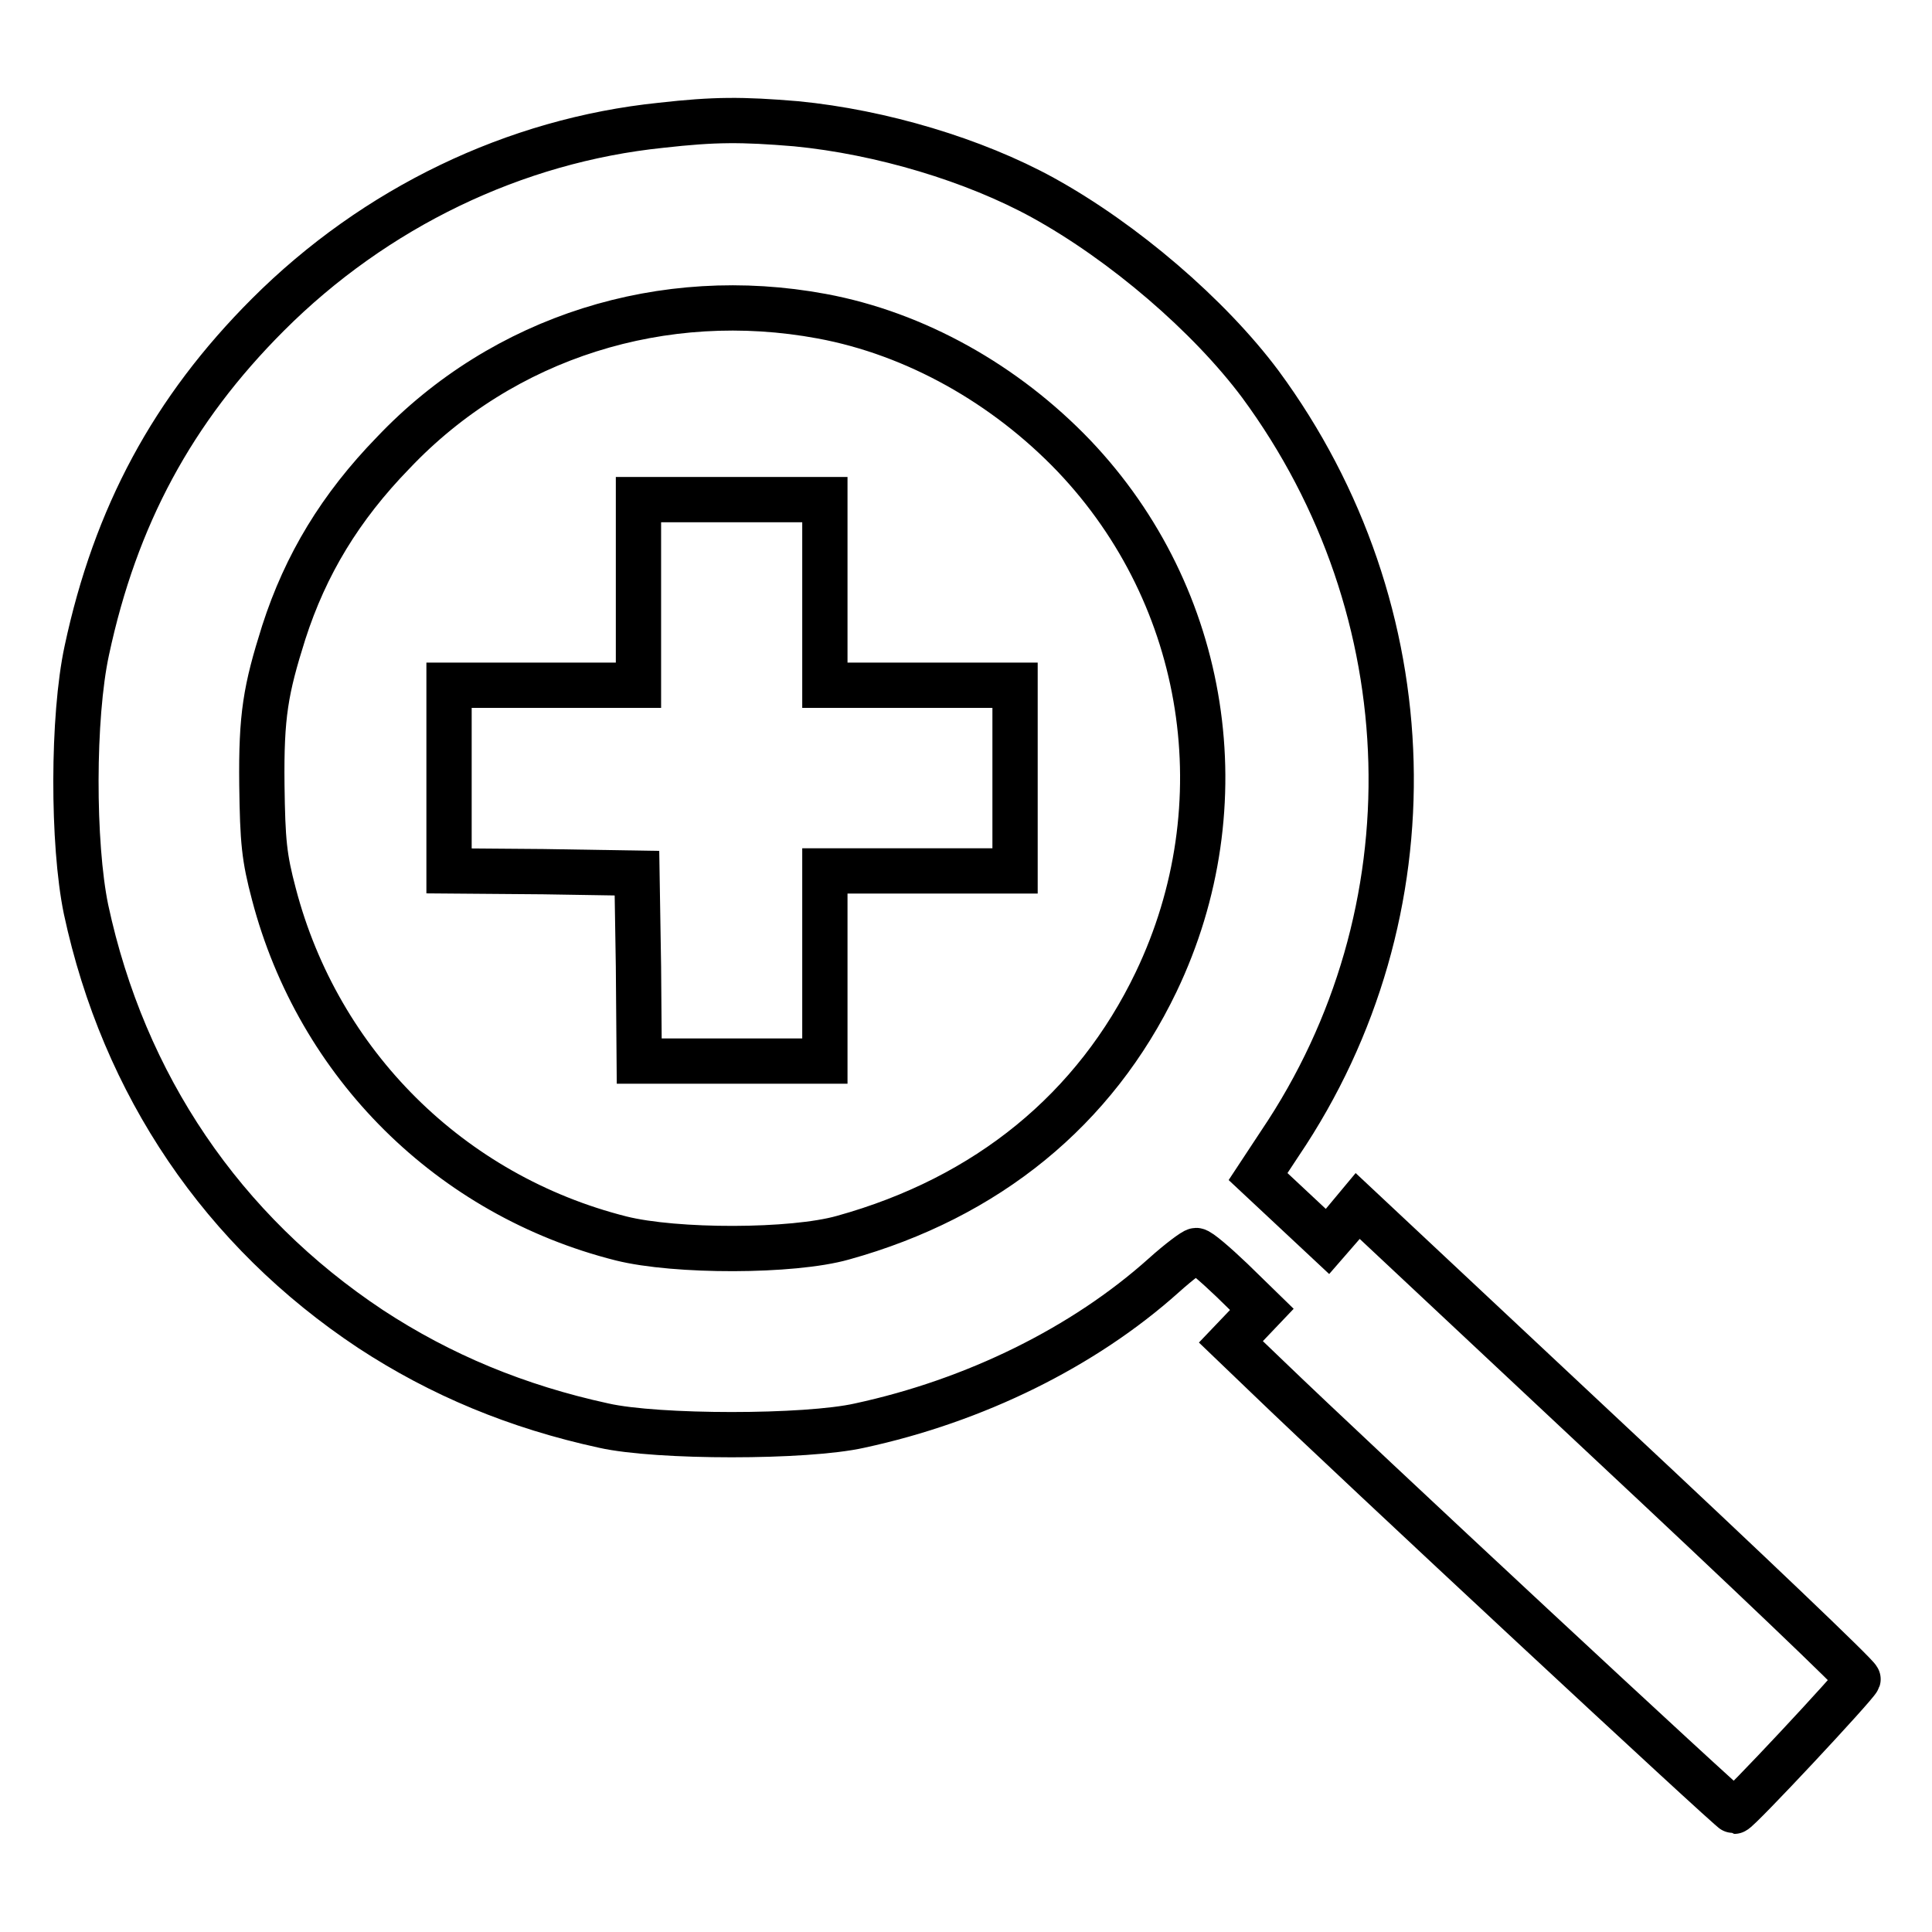 <?xml version="1.0" encoding="utf-8"?>
<!-- Svg Vector Icons : http://www.onlinewebfonts.com/icon -->
<!DOCTYPE svg PUBLIC "-//W3C//DTD SVG 1.1//EN" "http://www.w3.org/Graphics/SVG/1.1/DTD/svg11.dtd">
<svg version="1.1" xmlns="http://www.w3.org/2000/svg" xmlns:xlink="http://www.w3.org/1999/xlink" x="0px" y="0px" viewBox="0 0 256 256" enable-background="new 0 0 256 256" xml:space="preserve">
<g><g><g><path stroke-width="6" fill-opacity="0" stroke="#000000"  d="M87.6,16.6c-19.4,2-37.9,10.9-52.1,25.1c-12.6,12.6-20.2,26.7-24,44.5c-1.9,8.8-1.9,25.6-0.1,34.3c5,23.3,18.1,42.6,37.7,55.6c9.3,6.1,19.4,10.3,30.9,12.8c7.1,1.6,26.8,1.6,33.9,0c15.3-3.3,29.7-10.4,40.3-19.9c2-1.8,4-3.3,4.3-3.3c0.4,0,2.5,1.8,4.7,3.9l4,3.9l-2,2.1l-2.1,2.2l4.9,4.7c11.4,11,61.4,57.5,61.8,57.5c0.5,0,16.1-16.7,16.4-17.5c0.1-0.3-14.8-14.5-33.1-31.6l-33.2-31.1l-2,2.4l-2,2.3l-4.6-4.3l-4.6-4.3l2.9-4.4c20.6-30.5,19.5-70.6-2.6-100.6c-6.8-9.1-18.1-18.8-28.8-24.7c-9.1-5-21.4-8.7-32.7-9.8C98.3,15.8,94.7,15.8,87.6,16.6z M108.9,41.9c12.4,2.3,24.3,9,33.4,18.5c17.8,18.7,22.1,46.3,10.9,69.7c-8.1,16.9-22.4,28.6-41.5,33.9c-6.7,1.9-22.2,1.9-29.4,0.1c-22.6-5.7-40.1-23.1-46-45.6c-1.3-4.9-1.5-7-1.6-14.5c-0.1-9.2,0.5-12.6,2.9-20.2c2.9-9,7.5-16.6,14.5-23.8C66.7,44.6,87.9,38,108.9,41.9z"/><path stroke-width="6" fill-opacity="0" stroke="#000000"  d="M84.6,78.5v12.3H72.1H59.5v12.3v12.3l12.5,0.1l12.4,0.2l0.2,12.4l0.1,12.5h12.3h12.3v-12.6v-12.6h12.6h12.6v-12.3V90.8h-12.6h-12.6V78.5V66.2H96.9H84.6V78.5z"/></g></g></g>
</svg>